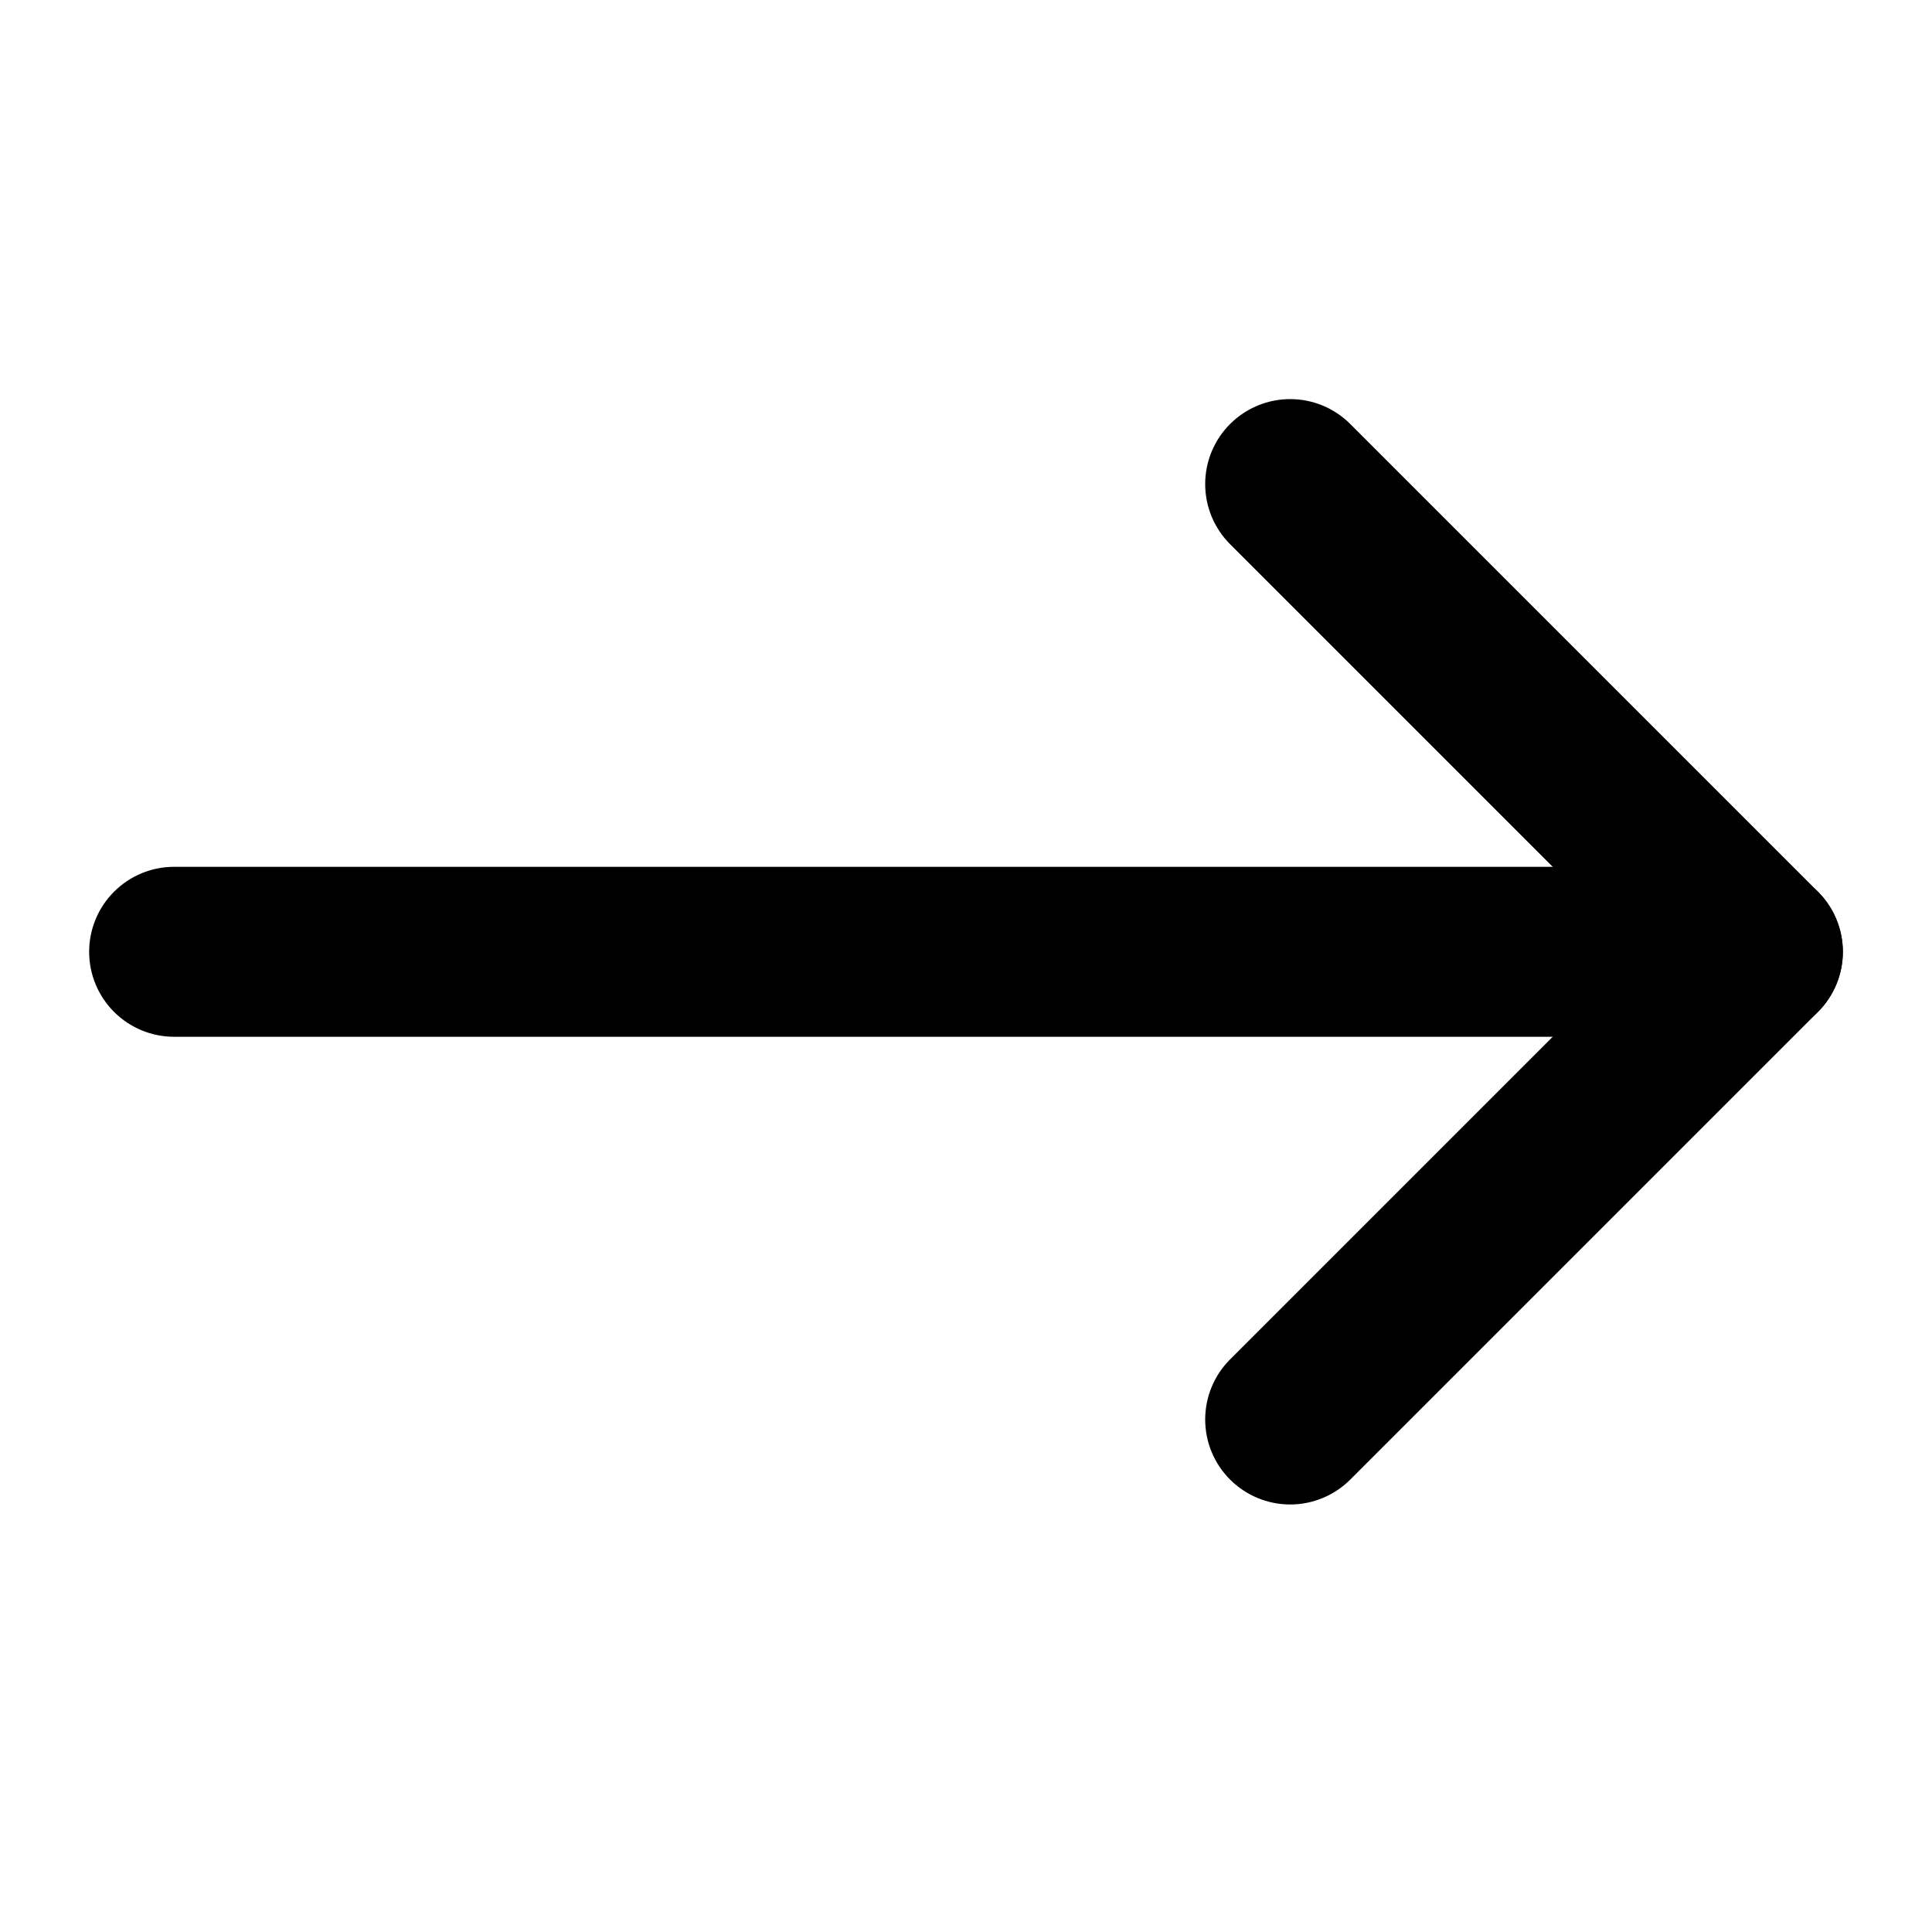<?xml version="1.0" encoding="UTF-8" standalone="no"?><!DOCTYPE svg PUBLIC "-//W3C//DTD SVG 1.1//EN" "http://www.w3.org/Graphics/SVG/1.1/DTD/svg11.dtd"><svg width="100%" height="100%" viewBox="0 0 320 320" version="1.1" xmlns="http://www.w3.org/2000/svg" xmlns:xlink="http://www.w3.org/1999/xlink" xml:space="preserve" xmlns:serif="http://www.serif.com/" style="fill-rule:evenodd;clip-rule:evenodd;stroke-linejoin:round;stroke-miterlimit:2;"><g><g><path d="M285.986,143.571c3.733,-0 7.313,1.483 9.953,4.123c2.64,2.64 4.123,6.22 4.123,9.953c-0,0 -0,0 -0,0.001c0,3.733 -1.483,7.313 -4.123,9.953c-2.64,2.64 -6.22,4.123 -9.953,4.123c-48.539,0 -208.606,0 -257.145,0c-3.733,0 -7.313,-1.483 -9.953,-4.123c-2.64,-2.64 -4.123,-6.22 -4.123,-9.953c0,-0 0,-0 0,-0.001c-0,-3.733 1.483,-7.313 4.123,-9.953c2.64,-2.64 6.22,-4.123 9.953,-4.123c48.539,-0 208.606,-0 257.145,-0Z"/><path d="M301.112,147.694c2.64,2.64 4.123,6.22 4.123,9.953c0,3.733 -1.483,7.313 -4.123,9.953c-0,0 -0,0 -0,0c-2.64,2.64 -6.22,4.123 -9.953,4.123c-3.733,-0 -7.313,-1.483 -9.953,-4.123c-18.68,-18.68 -58.787,-58.787 -77.466,-77.466c-2.64,-2.64 -4.123,-6.22 -4.123,-9.953c-0,-3.733 1.483,-7.313 4.123,-9.953c0,-0 0,-0 0,-0c2.64,-2.64 6.22,-4.123 9.953,-4.123c3.733,0 7.313,1.483 9.953,4.123c18.68,18.68 58.787,58.787 77.466,77.466Z"/><path d="M301.112,167.6c2.64,-2.64 4.123,-6.22 4.123,-9.953c0,-3.733 -1.483,-7.313 -4.123,-9.953c-0,-0 -0,-0 -0,-0c-2.64,-2.64 -6.22,-4.123 -9.953,-4.123c-3.733,0 -7.313,1.483 -9.953,4.123c-18.68,18.68 -58.787,58.787 -77.466,77.466c-2.64,2.64 -4.123,6.22 -4.123,9.953c-0,3.733 1.483,7.313 4.123,9.953c0,0 0,0 0,0c2.64,2.64 6.22,4.123 9.953,4.123c3.733,-0 7.313,-1.483 9.953,-4.123c18.68,-18.68 58.787,-58.787 77.466,-77.466Z"/></g></g></svg>